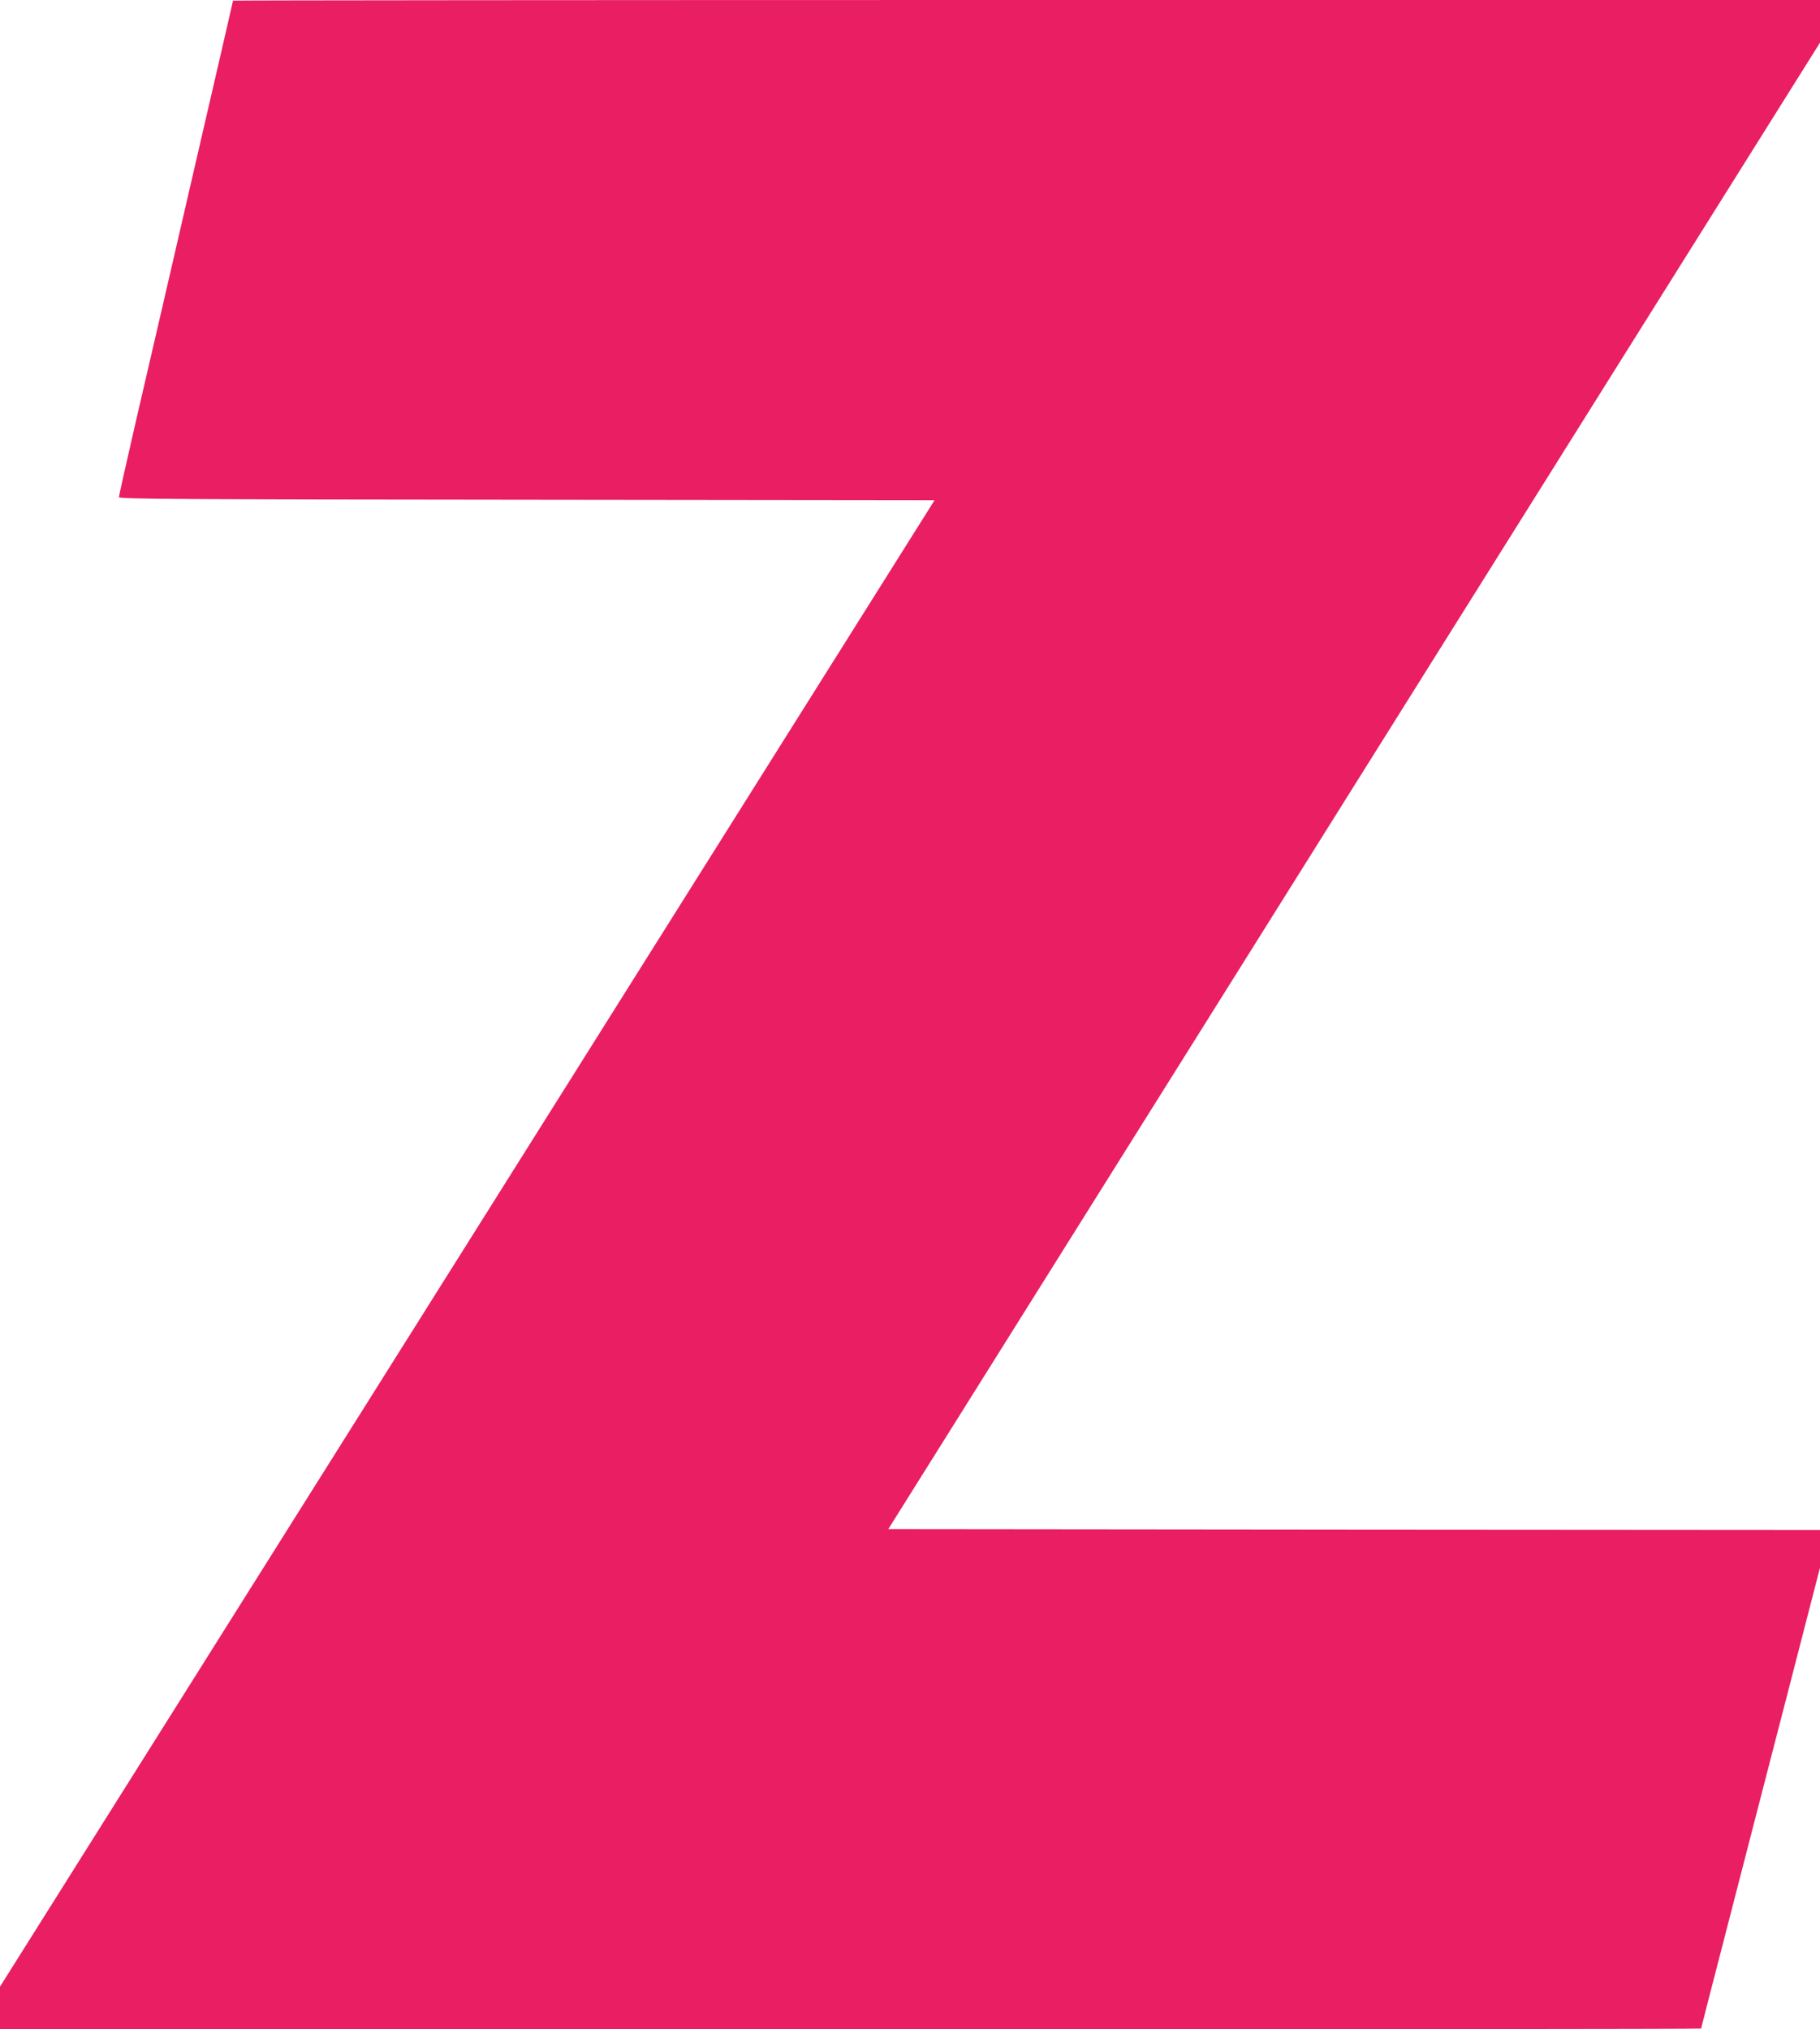 <?xml version="1.0" standalone="no"?>
<!DOCTYPE svg PUBLIC "-//W3C//DTD SVG 20010904//EN"
 "http://www.w3.org/TR/2001/REC-SVG-20010904/DTD/svg10.dtd">
<svg version="1.0" xmlns="http://www.w3.org/2000/svg"
 width="1148pt" height="1280pt" viewBox="0 0 1148 1280"
 preserveAspectRatio="xMidYMid meet">
<g transform="translate(0,1280) scale(0.1,-0.1)"
fill="#e91e63" stroke="none">
<path d="M1470 12796 c0 -2 -113 -492 -251 -1088 -137 -595 -299 -1296 -360
-1557 -60 -261 -109 -480 -109 -487 0 -12 411 -14 2573 -16 l2572 -3 -2947
-4688 -2948 -4688 0 -135 0 -134 5365 0 c2951 0 5365 2 5365 5 0 2 68 267 151
587 83 321 251 974 375 1452 l224 868 0 119 0 119 -2939 2 -2938 3 2938 4688
2939 4688 0 135 0 134 -5005 0 c-2753 0 -5005 -2 -5005 -4z"/>
</g>
</svg>
